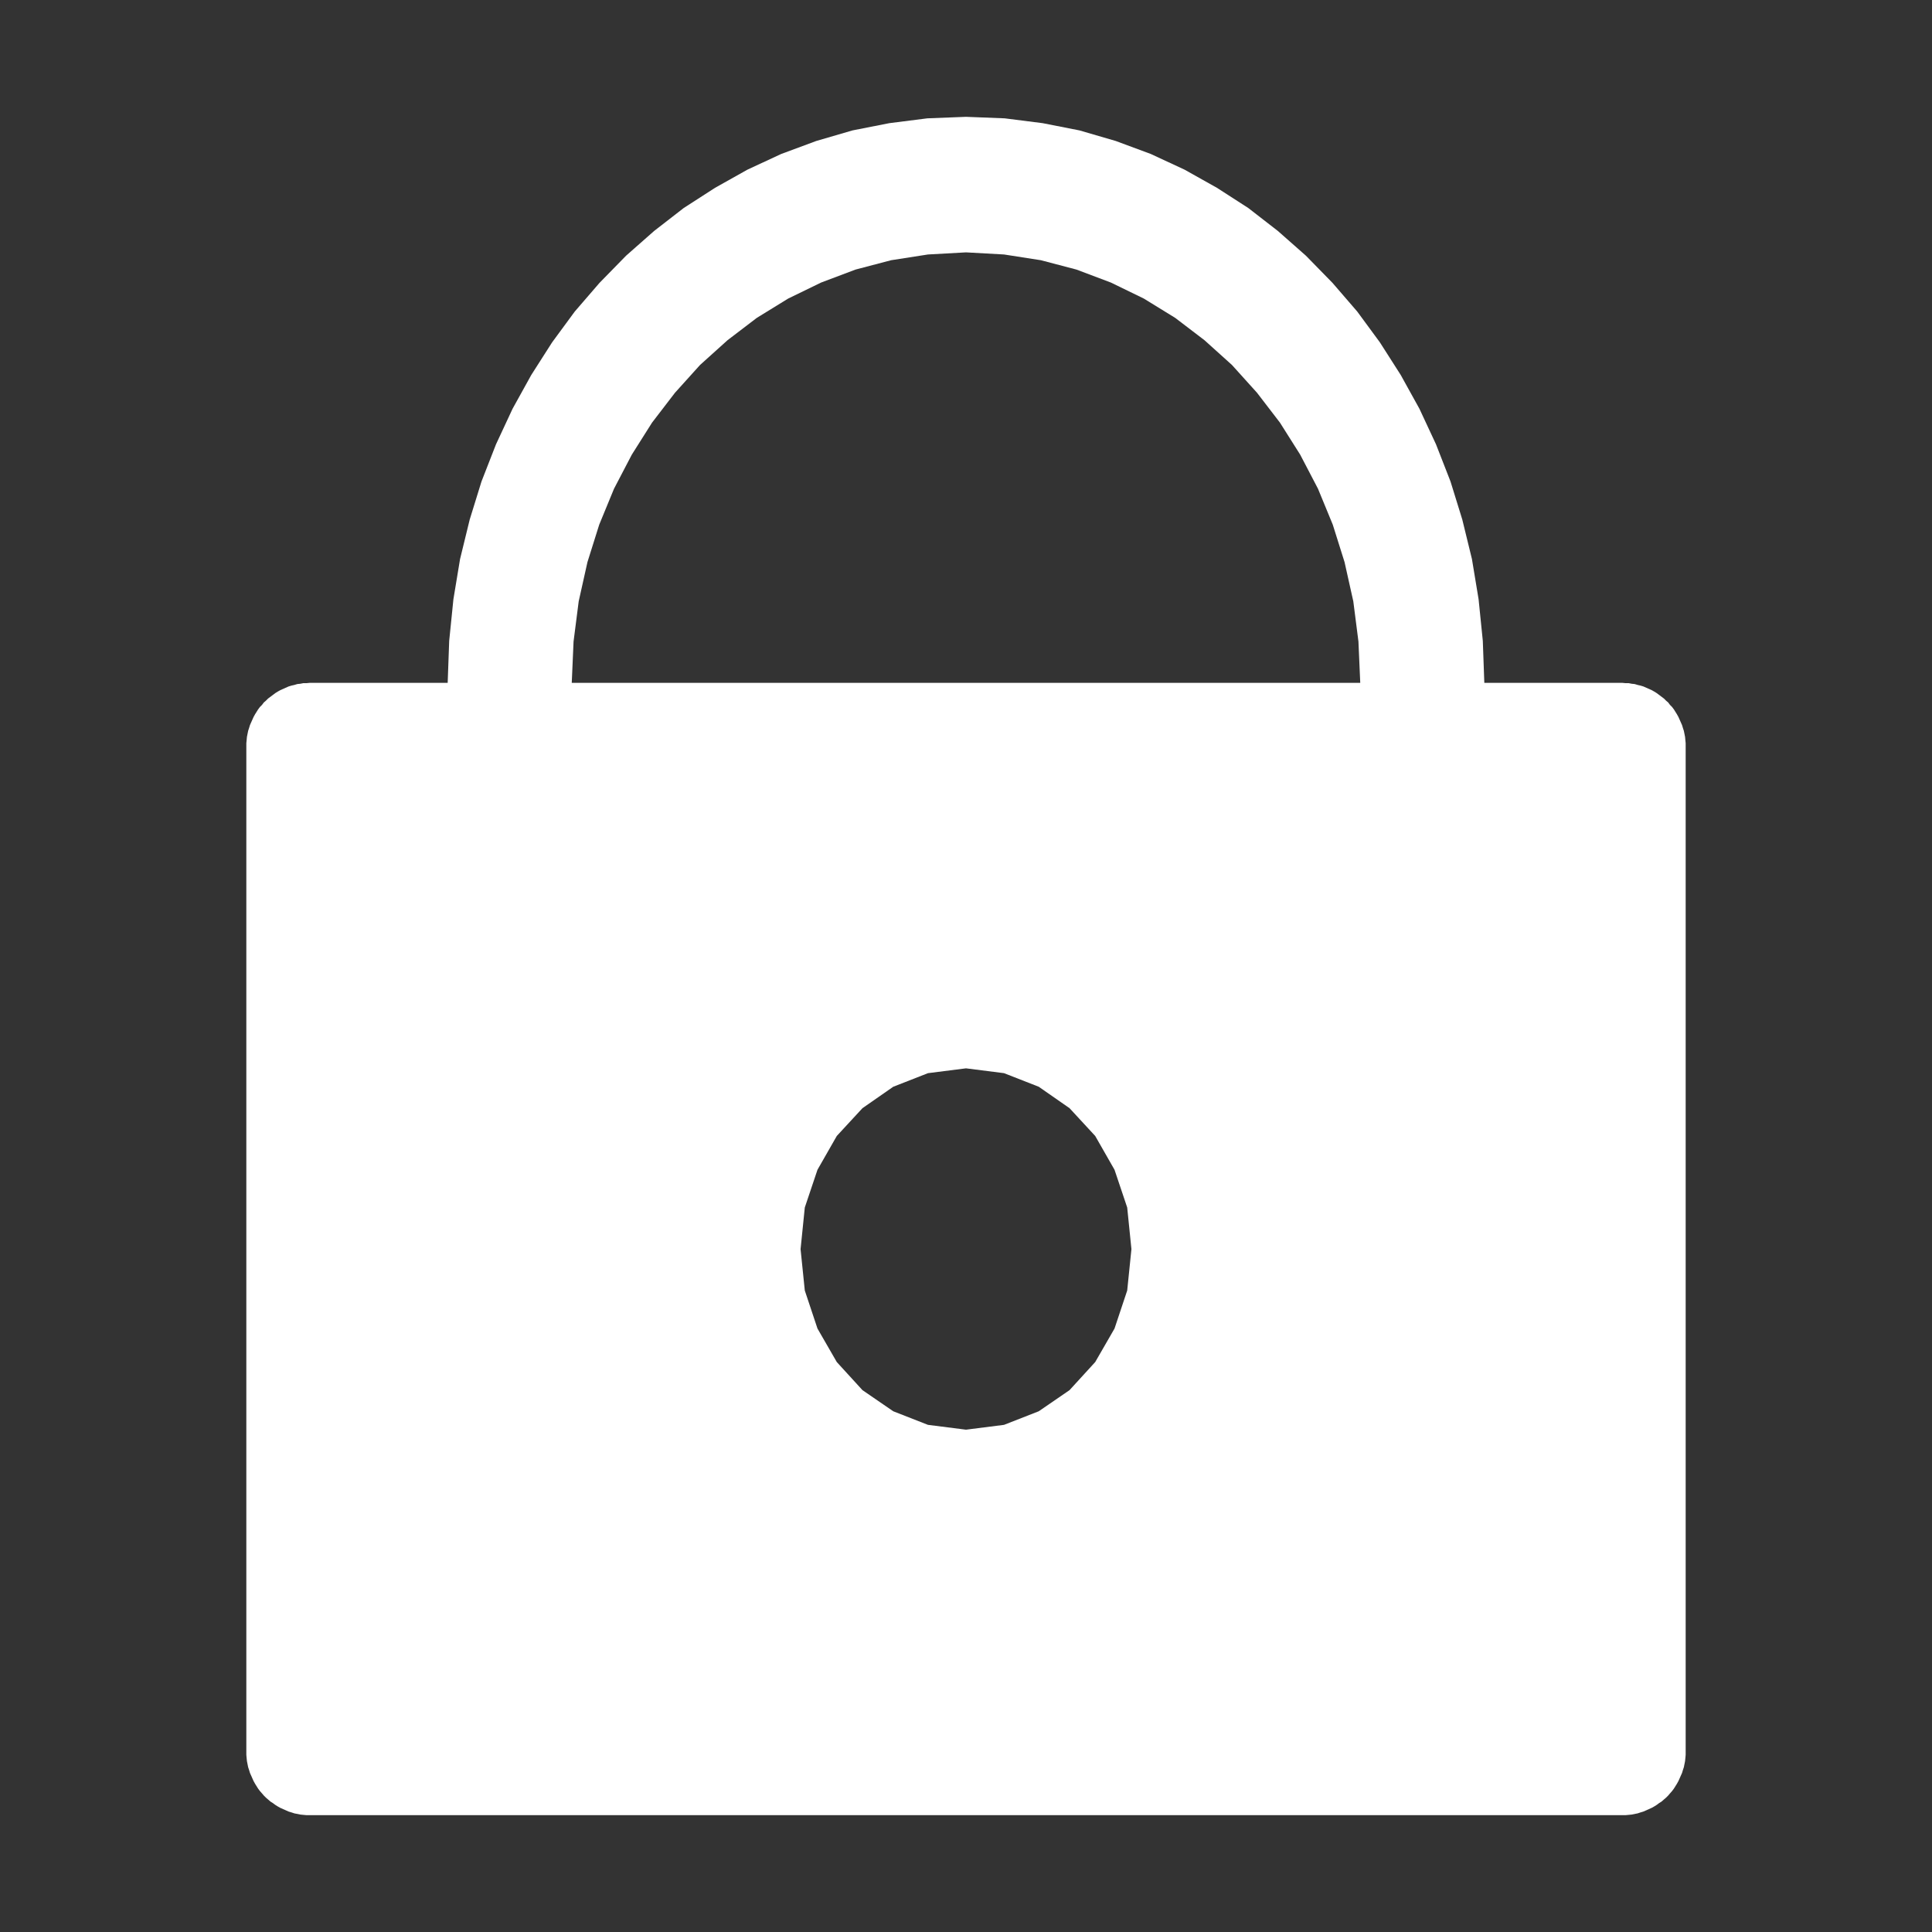 <svg xmlns="http://www.w3.org/2000/svg" xmlns:xlink="http://www.w3.org/1999/xlink" width="64" height="64"><rect width="100%" height="100%" fill="#333333" stroke="none"/><defs><path d="m34.54 4.08 1.22.24 1.2.35 1.16.43 1.12.52 1.07.6 1.04.67.98.76.93.82.88.9.82.95.75 1.02.69 1.08.62 1.12.55 1.18.48 1.23.39 1.26.32 1.31.22 1.33.14 1.38.05 1.39h4.57l.1.01h.11l.1.02.1.01.1.03.09.02.1.03.09.04.09.04.09.04.09.05.08.05.08.06.08.06.08.06.07.07.07.06.06.08.07.07.06.08.05.08.05.08.05.09.04.09.04.09.04.09.03.1.03.09.02.1.02.1.01.11.01.1V58.13l-.01.11-.01.1-.02.1-.02.1-.03.09-.03.1-.04.09-.04.09-.04.09-.05.09-.05.08-.05.08-.06.08-.07.08-.06.07-.07.07-.07.06-.08.07-.08.05-.08.06-.08.05-.09.05-.09.04-.09.04-.09.04-.1.03-.09.03-.1.02-.1.02-.1.01-.11.01H10.16l-.11-.01-.1-.01-.1-.02-.1-.02-.09-.03-.1-.03-.09-.04-.09-.04-.09-.04-.09-.05-.08-.05-.08-.06-.08-.05-.08-.07-.07-.06-.07-.07-.06-.07-.07-.08-.06-.08-.05-.08-.05-.08L8.4 59l-.04-.09-.04-.09-.04-.09-.03-.1-.03-.09-.02-.1-.02-.1-.01-.1-.01-.11V24.62l.01-.1.01-.11.02-.1.02-.1.03-.09.03-.1.04-.09.04-.09.04-.09.05-.09.05-.08.05-.08.06-.08.07-.07.06-.08.07-.06.07-.07.08-.06.08-.06.08-.06.08-.05.09-.05.09-.04.09-.04.09-.04.1-.03.09-.02.1-.03.1-.01.1-.02h.11l.1-.01h4.57l.05-1.39.14-1.38.22-1.33.32-1.31.39-1.26.48-1.23.55-1.18.62-1.12.69-1.08.75-1.02.82-.95.88-.9.93-.82.98-.76 1.04-.67 1.07-.6 1.12-.52 1.16-.43 1.2-.35 1.22-.24 1.26-.16L32 3.87l1.28.05 1.26.16ZM29.59 36l-1.02.71-.85.92-.64 1.12-.42 1.25-.14 1.38.14 1.37.42 1.26.64 1.11.85.93 1.02.7 1.15.45 1.26.16 1.26-.16 1.15-.45 1.02-.7.85-.93.64-1.11.42-1.26.14-1.37-.14-1.38-.42-1.25-.64-1.12-.85-.92-1.02-.71-1.15-.45-1.26-.16-1.26.16-1.15.45Zm-.07-27.38-1.18.31-1.14.43-1.09.53-1.04.64-.97.74-.91.82-.83.92-.76.99-.67 1.06-.59 1.13-.49 1.19-.39 1.24-.29 1.3-.17 1.33-.06 1.37h26.12L45 21.25l-.17-1.33-.29-1.3-.39-1.24-.49-1.19-.59-1.13L42.4 14l-.76-.99-.83-.92-.91-.82-.97-.74-1.04-.64-1.09-.53-1.14-.43-1.18-.31-1.22-.19L32 8.36l-1.26.07-1.22.19Z" id="a1rh46WGGq"/></defs><use xlink:href="#a1rh46WGGq" fill="#fff"/></svg>
